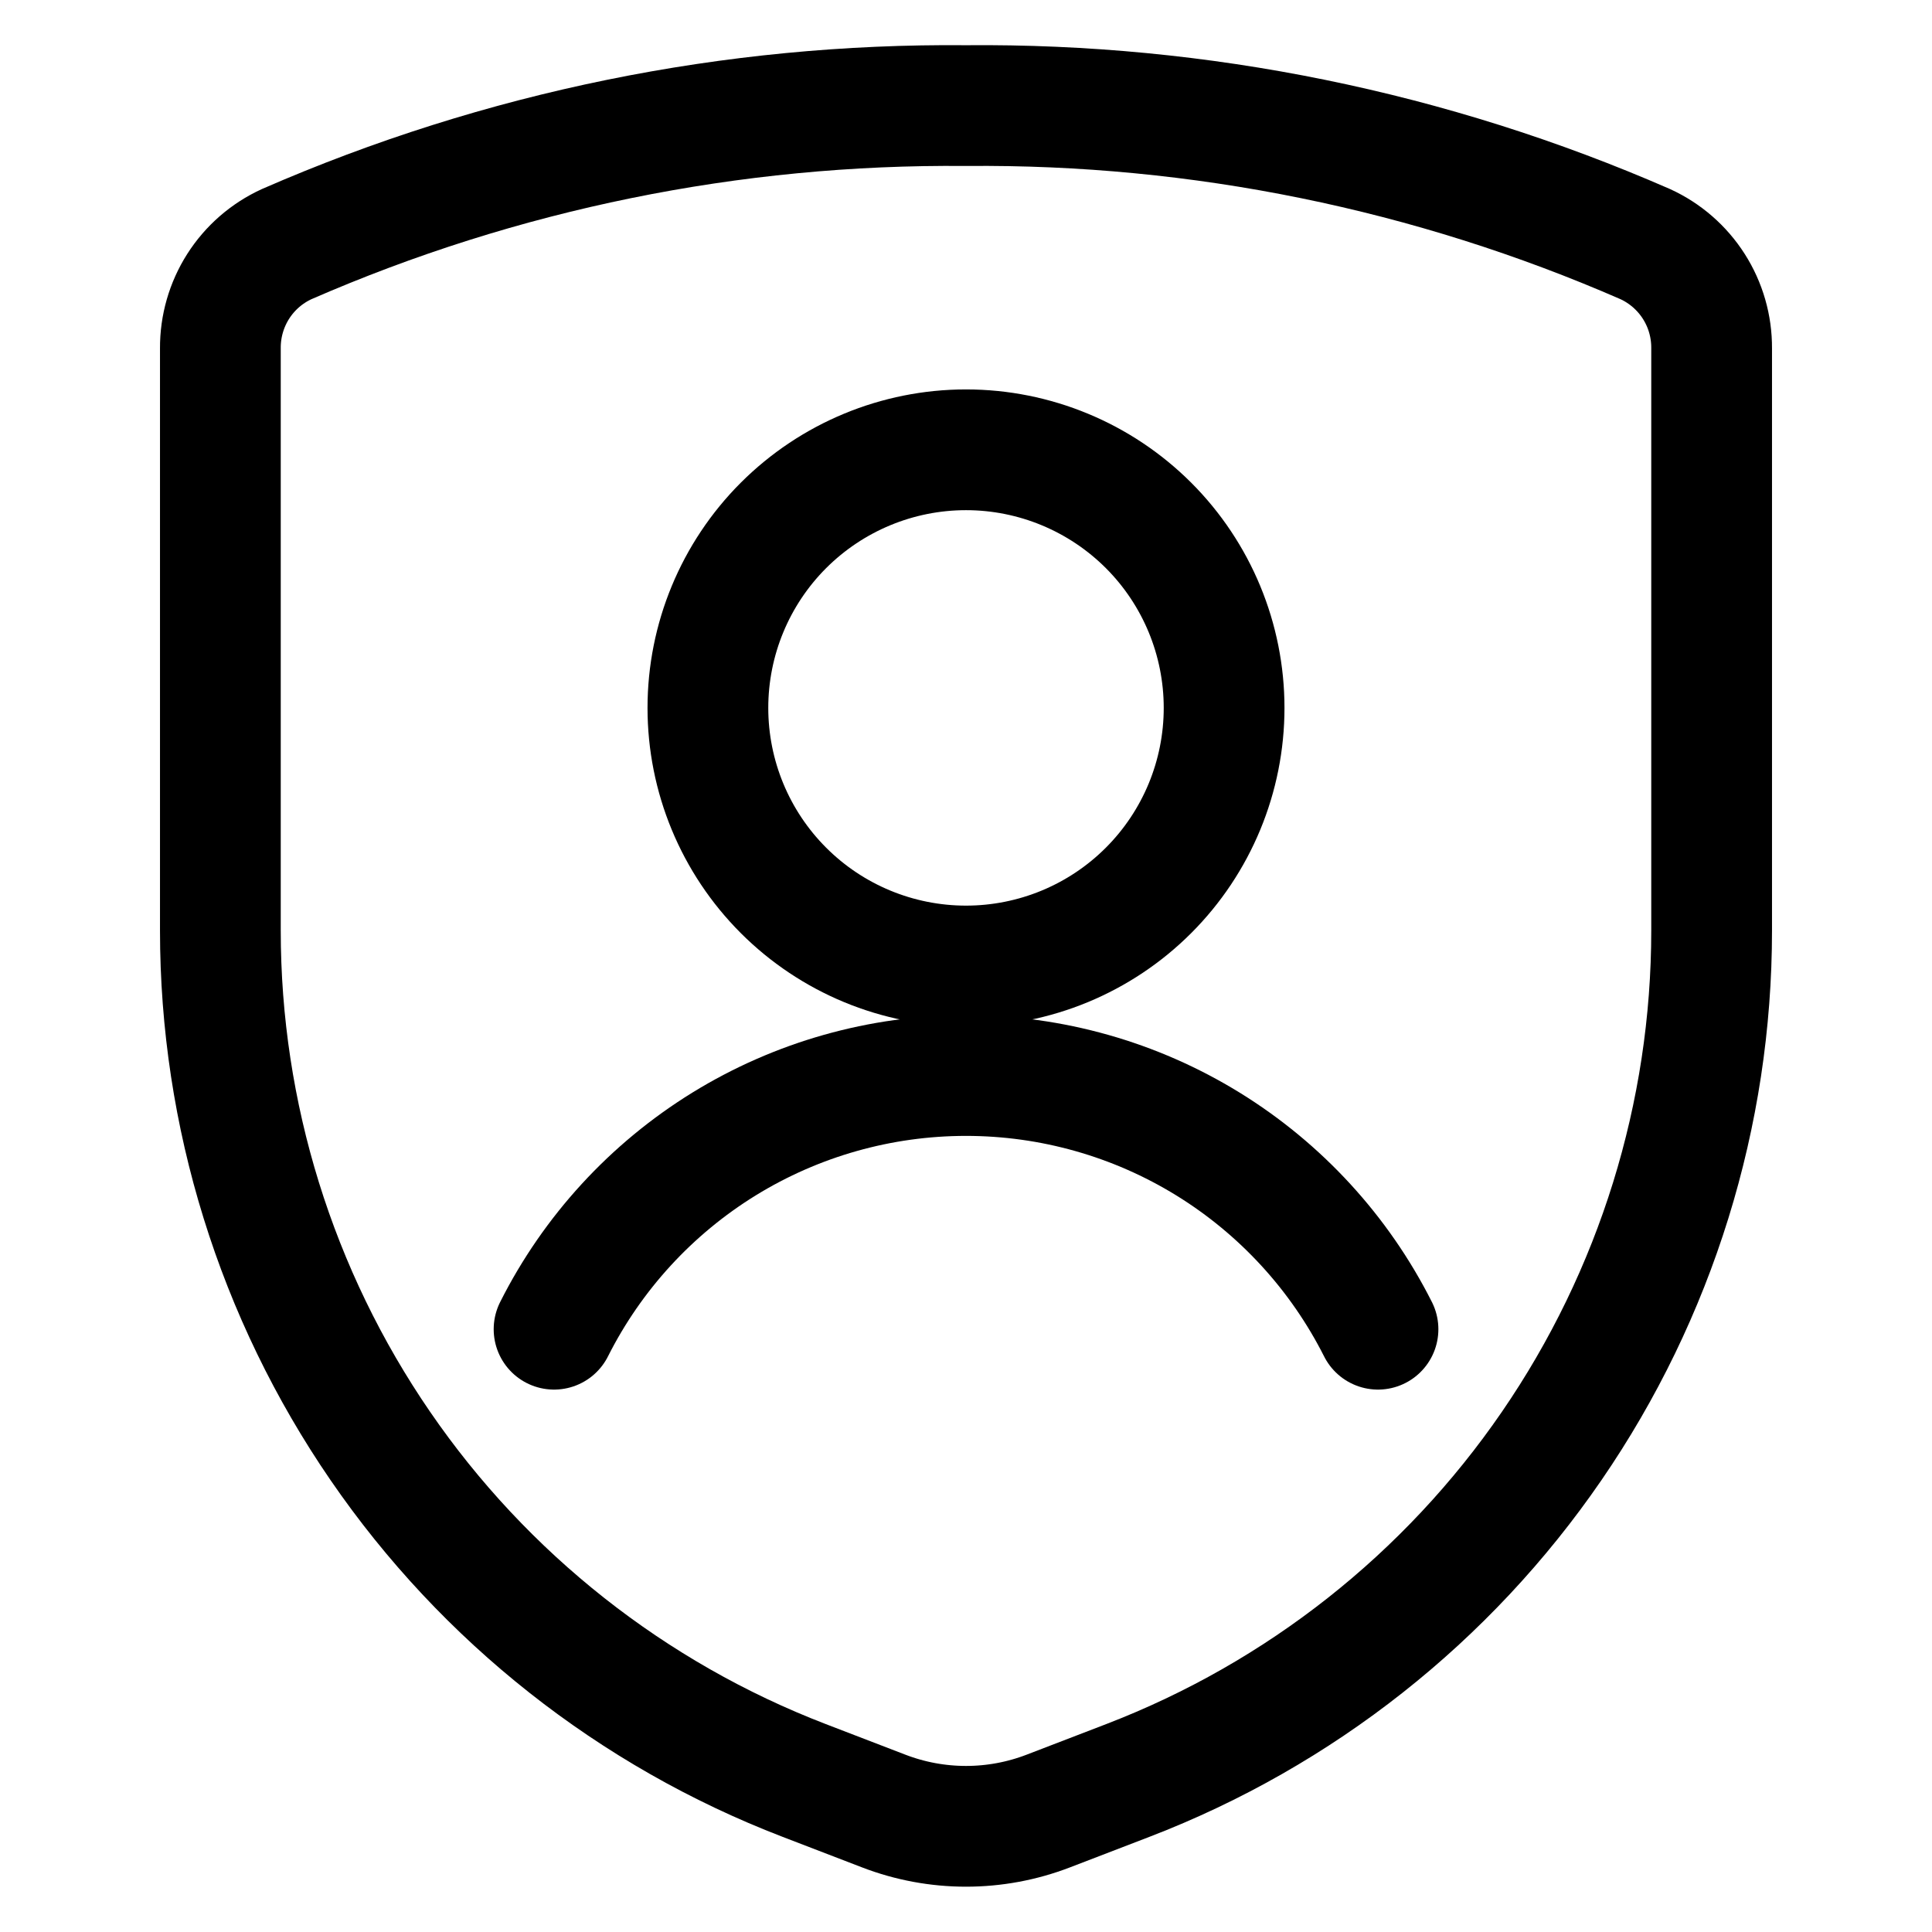 <svg width="32" height="32" viewBox="0 0 32 32" fill="none" xmlns="http://www.w3.org/2000/svg">
<path d="M11.725 11.725C11.725 12.859 12.175 13.946 12.977 14.748C13.779 15.55 14.866 16 16 16C17.134 16 18.221 15.55 19.023 14.748C19.825 13.946 20.275 12.859 20.275 11.725C20.275 10.591 19.825 9.504 19.023 8.702C18.221 7.901 17.134 7.45 16 7.45C14.866 7.45 13.779 7.901 12.977 8.702C12.175 9.504 11.725 10.591 11.725 11.725Z" stroke="black" stroke-width="2" stroke-linecap="round" stroke-linejoin="round"/>
<path d="M22.824 22.016C22.187 20.753 21.212 19.691 20.007 18.948C18.802 18.206 17.415 17.814 16 17.814C14.585 17.814 13.198 18.206 11.993 18.948C10.788 19.691 9.813 20.753 9.177 22.016" stroke="black" stroke-width="2" stroke-linecap="round" stroke-linejoin="round"/>
<path d="M3.65 5.768V15.413C3.65 18.461 4.574 21.438 6.3 23.951C8.025 26.464 10.472 28.395 13.317 29.489L14.636 29.996C15.514 30.334 16.486 30.334 17.364 29.996L18.683 29.489C21.528 28.395 23.975 26.464 25.7 23.951C27.426 21.438 28.35 18.461 28.35 15.413V5.768C28.352 5.405 28.25 5.05 28.055 4.744C27.86 4.438 27.58 4.194 27.25 4.043C23.704 2.495 19.87 1.713 16 1.749C12.13 1.713 8.296 2.495 4.749 4.043C4.419 4.194 4.14 4.437 3.945 4.743C3.75 5.05 3.648 5.405 3.65 5.768Z" stroke="black" stroke-width="2" stroke-linecap="round" stroke-linejoin="round"/>
</svg>
